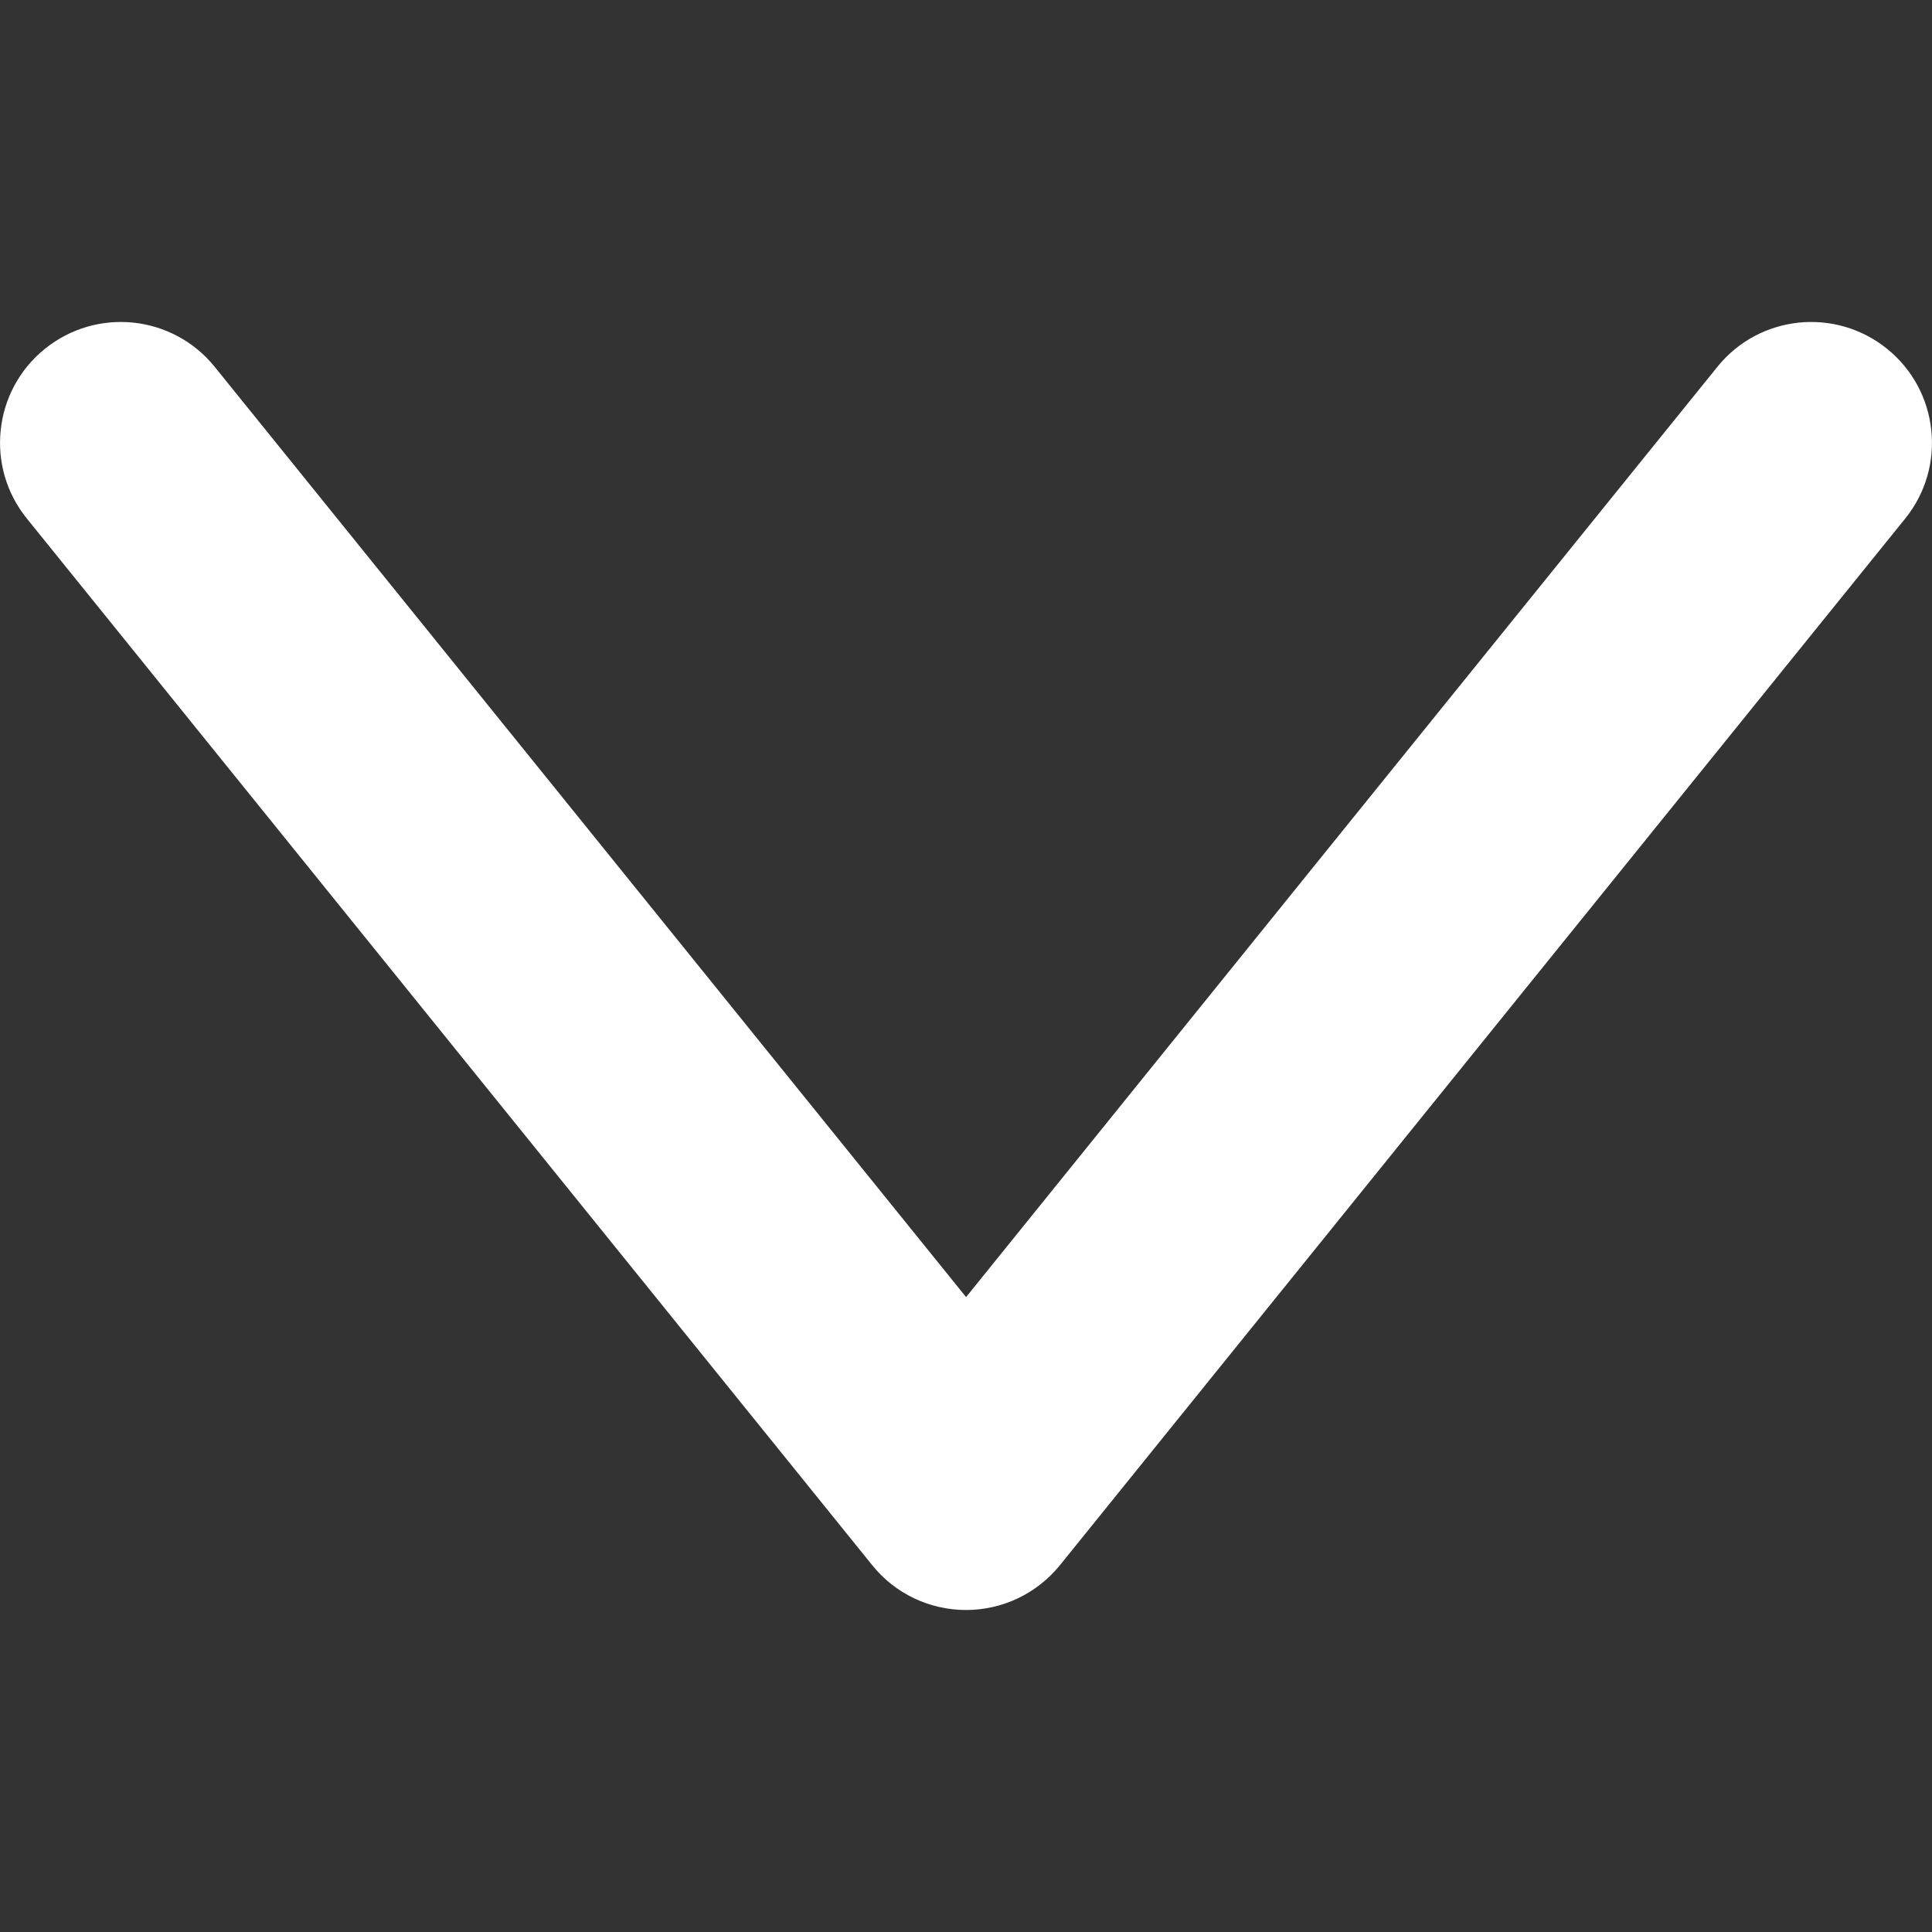 <svg width="24" height="24" viewBox="0 0 24 24" fill="none" xmlns="http://www.w3.org/2000/svg">
<rect x="0" y="0" width="24" height="24" fill="#333333" stroke="none"/>
<path d="M23.442 4.333C23.12 4.073 22.723 3.968 22.341 4.008C21.959 4.049 21.593 4.235 21.333 4.558L16.666 10.335L12.001 16.113L7.334 10.335L2.668 4.558C2.407 4.235 2.041 4.049 1.659 4.008C1.277 3.968 0.881 4.073 0.558 4.333C0.236 4.593 0.049 4.959 0.009 5.341C-0.032 5.723 0.073 6.12 0.334 6.442L5.584 12.942L10.834 19.442C10.976 19.619 11.153 19.758 11.354 19.854C11.553 19.949 11.774 20 12.001 20C12.226 20 12.447 19.949 12.646 19.854C12.847 19.758 13.024 19.619 13.168 19.442L18.417 12.942L23.667 6.442C23.927 6.12 24.032 5.723 23.991 5.341C23.95 4.959 23.764 4.593 23.442 4.333Z" fill="white"/>
</svg>
